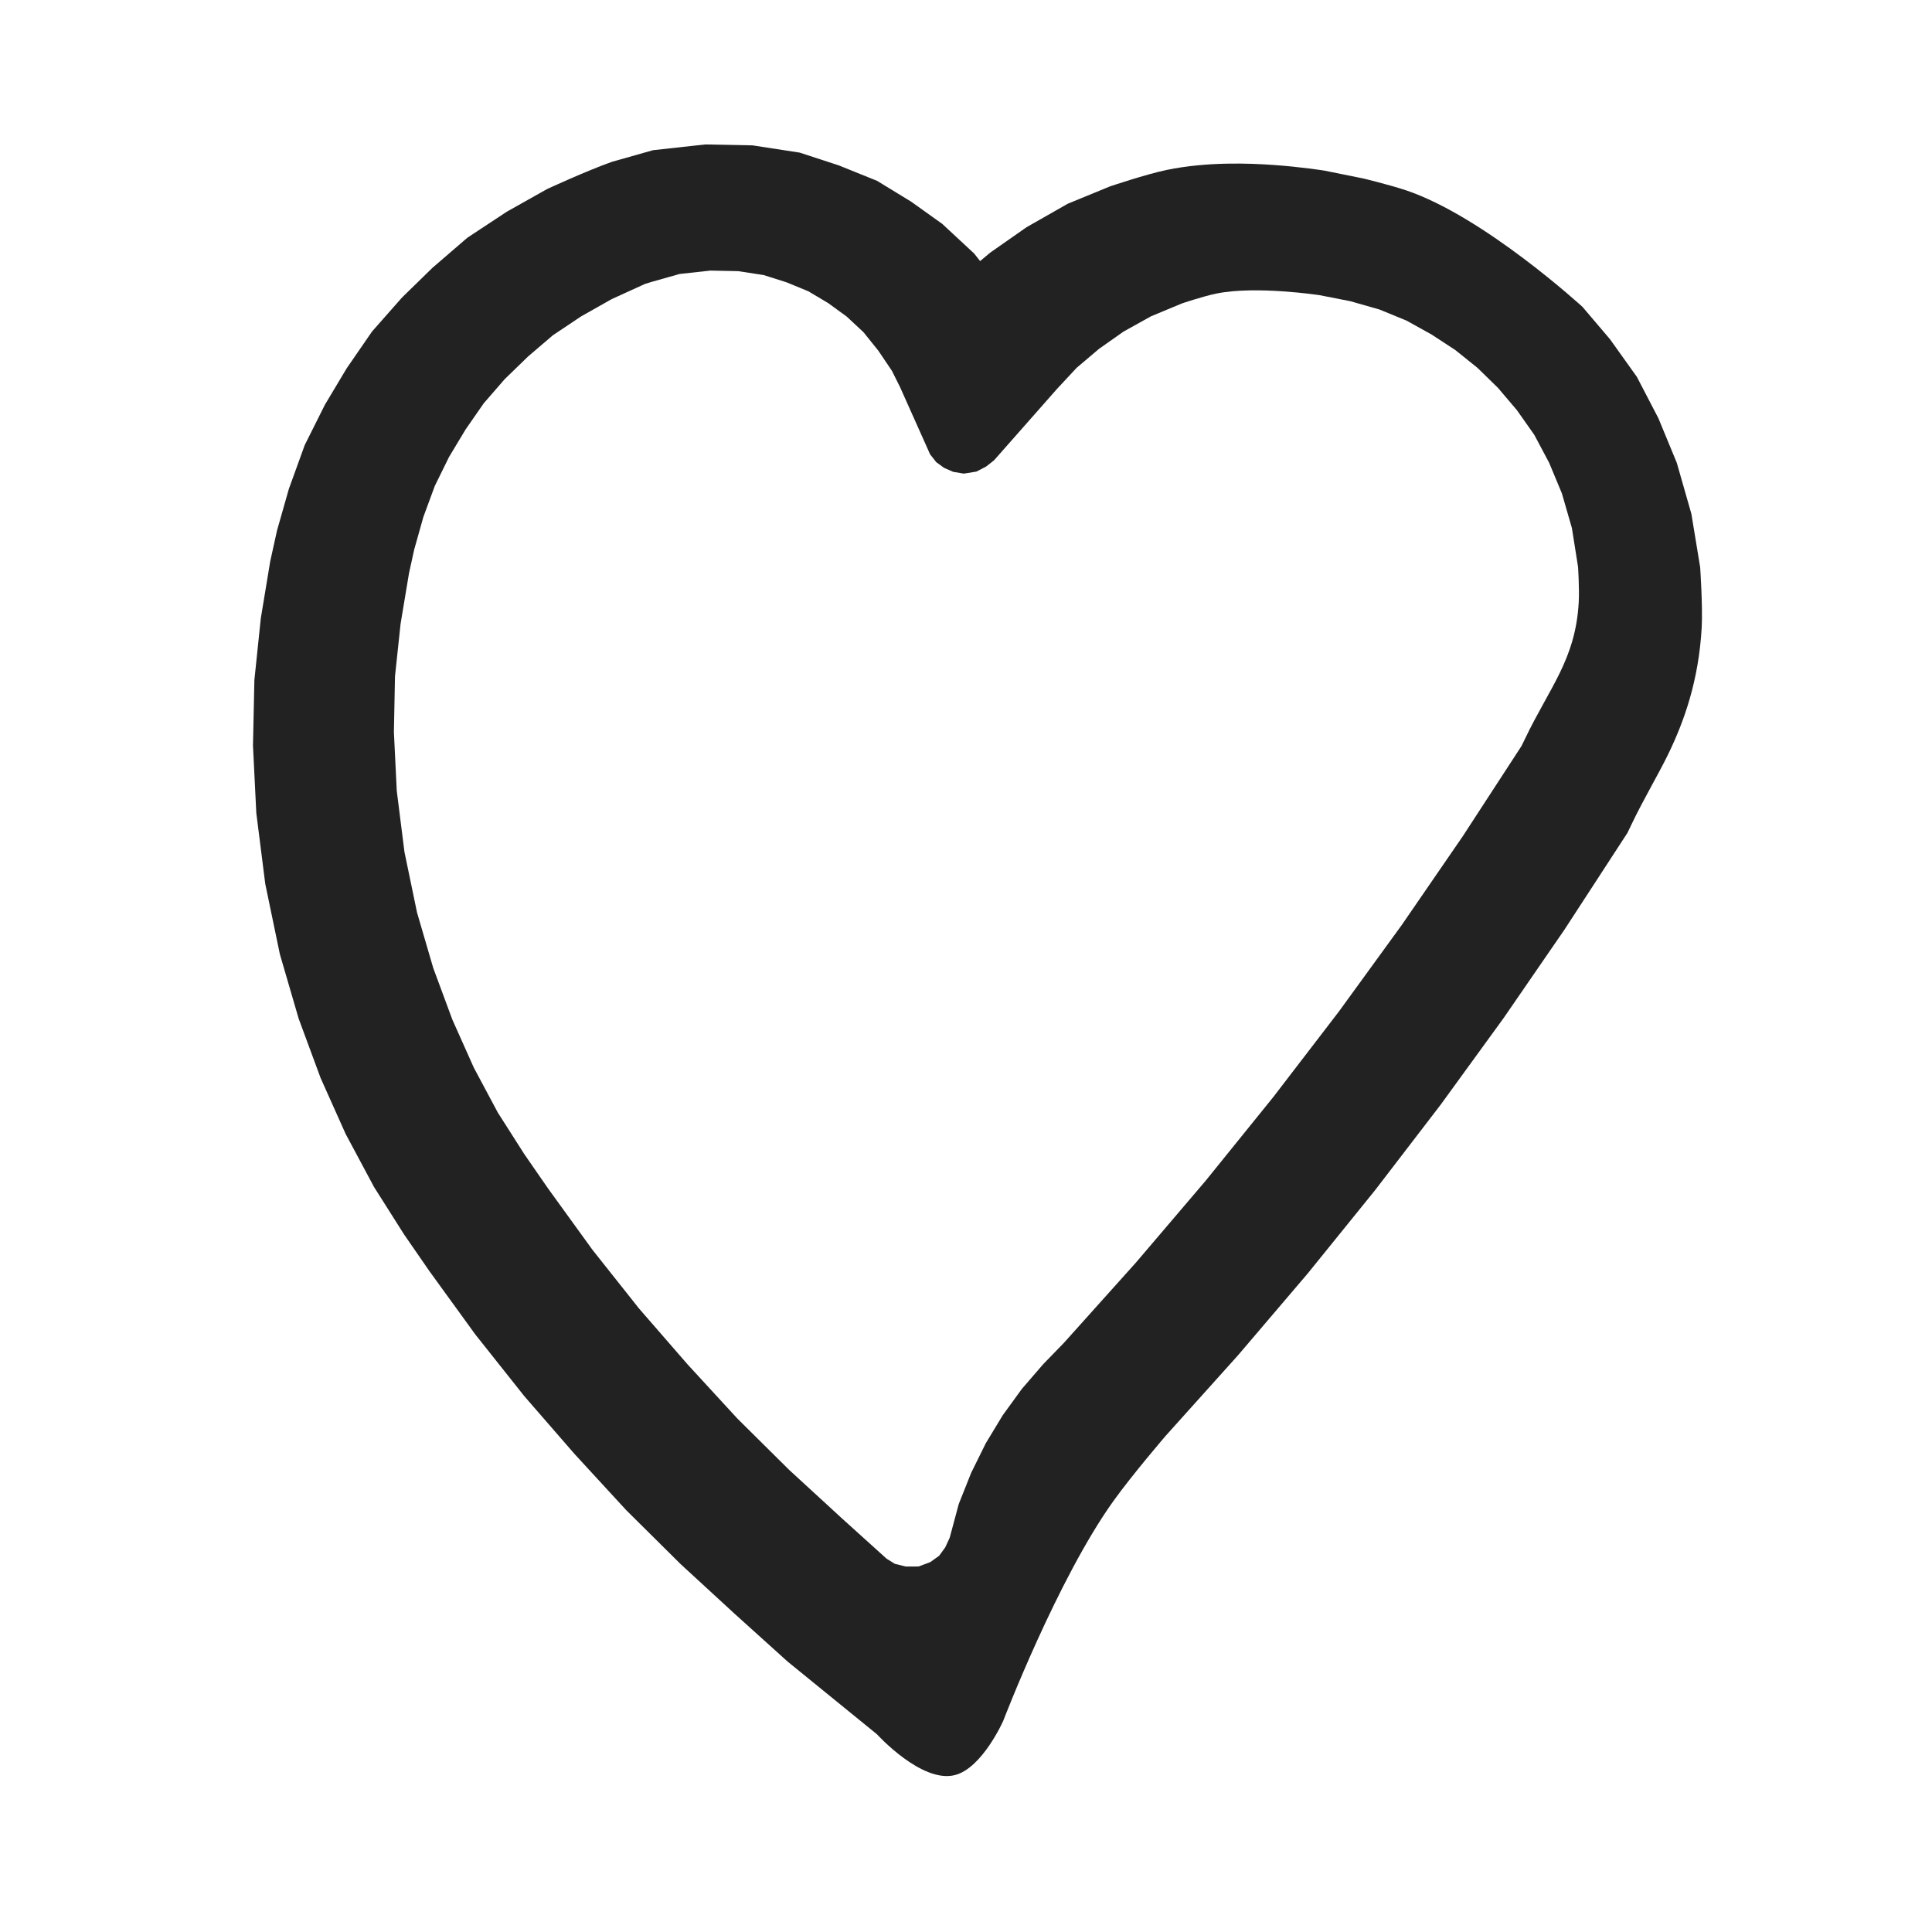 <?xml version="1.0" encoding="utf-8"?>
<!-- Generator: Adobe Illustrator 15.1.0, SVG Export Plug-In . SVG Version: 6.00 Build 0)  -->
<!DOCTYPE svg PUBLIC "-//W3C//DTD SVG 1.1//EN" "http://www.w3.org/Graphics/SVG/1.1/DTD/svg11.dtd">
<svg version="1.1" id="icon_glasses" xmlns="http://www.w3.org/2000/svg" xmlns:xlink="http://www.w3.org/1999/xlink" x="0px"
	 y="0px" width="100px" height="100px" viewBox="0 0 100 100" enable-background="new 0 0 100 100" xml:space="preserve">
<path fill="#222222" d="M84.454,42.656l-0.218,0.454l-3.262,5.012l-3.146,4.571l-3.261,4.488l-3.377,4.403l-3.492,4.318
	l-3.606,4.233l-3.762,4.189c0,0-1.715,1.996-2.695,3.362c-2.896,4.035-5.707,11.382-5.707,11.382s-1.076,2.434-2.491,2.807
	c-1.721,0.454-4.046-2.109-4.046-2.109l-4.621-3.76l-2.744-2.475l-2.794-2.57l-2.815-2.791l-2.678-2.911l-2.603-2.996L24.6,69.068
	l-2.367-3.265l-1.318-1.908l-1.553-2.453l-1.472-2.75l-1.296-2.896l-1.136-3.075l-0.973-3.335l-0.755-3.636l-0.464-3.67
	l-0.172-3.494l0.073-3.391l0.332-3.189l0.486-2.944l0.354-1.606l0.614-2.155l0.819-2.263l1.047-2.093l1.127-1.884l1.312-1.904
	l1.549-1.757l1.577-1.539l1.806-1.556l2.043-1.348l2.081-1.17c0,0,1.966-0.913,3.357-1.411l2.129-0.602l2.709-0.298l2.442,0.048
	l2.442,0.376l2.019,0.659l1.987,0.802l1.757,1.074l1.616,1.154l1.651,1.534l0.307,0.39l0.537-0.448l1.865-1.304l2.133-1.215
	l2.185-0.898c0,0,1.874-0.633,2.941-0.853c2.112-0.437,4.319-0.34,5.479-0.26c1.42,0.096,2.674,0.295,2.674,0.295l2.022,0.408
	c0,0,1.361,0.329,2.209,0.612c4.047,1.362,9.138,6.038,9.138,6.038l1.42,1.671l1.39,1.946l1.115,2.144l0.952,2.306l0.755,2.641
	L88,29.359c0,0,0.14,2.051,0.079,3.13c-0.155,2.728-0.897,4.824-1.734,6.549C85.858,40.045,85.057,41.39,84.454,42.656z
	 M78.93,38.251c1.275-2.674,2.616-4.109,2.784-7.068c0.04-0.718-0.035-1.844-0.035-1.844l-0.317-2.004l-0.517-1.792l-0.662-1.591
	l-0.768-1.444l-0.895-1.271l-0.979-1.155l-1.063-1.039l-1.148-0.922l-1.231-0.806l-1.297-0.72l-1.399-0.574l-1.507-0.43
	l-1.591-0.312c0,0-3.308-0.504-5.349-0.083c-0.714,0.147-1.793,0.515-1.793,0.515l-1.591,0.663l-1.417,0.789l-1.271,0.894
	l-1.155,0.979l-1.01,1.085l-3.27,3.707l-0.413,0.324l-0.498,0.258l-0.651,0.104l-0.553-0.092l-0.472-0.208l-0.405-0.295
	l-0.322-0.412l-0.083-0.192l-1.47-3.287l-0.415-0.832l-0.704-1.044l-0.769-0.957l-0.873-0.813l-0.958-0.696l-1.021-0.608
	l-1.126-0.464l-1.19-0.377l-1.317-0.202l-1.441-0.029l-1.591,0.175l-1.451,0.41l-0.343,0.106l-1.723,0.786l-1.581,0.893
	l-1.462,0.977l-1.289,1.103l-1.203,1.167l-1.086,1.25l-0.941,1.356l-0.854,1.42l-0.739,1.503l-0.593,1.61l-0.476,1.693l-0.268,1.225
	l-0.435,2.611l-0.289,2.717l-0.056,2.885l0.147,3.033l0.399,3.173l0.651,3.134l0.839,2.871l0.988,2.669l1.114,2.493l1.24,2.321
	l1.368,2.146l1.233,1.783l2.302,3.18l2.407,3.034l2.512,2.891l2.575,2.801l2.681,2.658l2.766,2.541l2.277,2.056l0.427,0.266
	l0.562,0.141l0.668-0.002l0.605-0.226l0.461-0.329l0.316-0.436l0.23-0.498l0.468-1.743l0.644-1.618l0.757-1.531l0.877-1.449
	l0.99-1.363l1.106-1.281l1.061-1.092l3.733-4.161l3.617-4.246l3.499-4.33l3.387-4.415l3.268-4.498l3.151-4.584l3.037-4.666
	C78.755,38.613,78.86,38.392,78.93,38.251z"/>
</svg>
